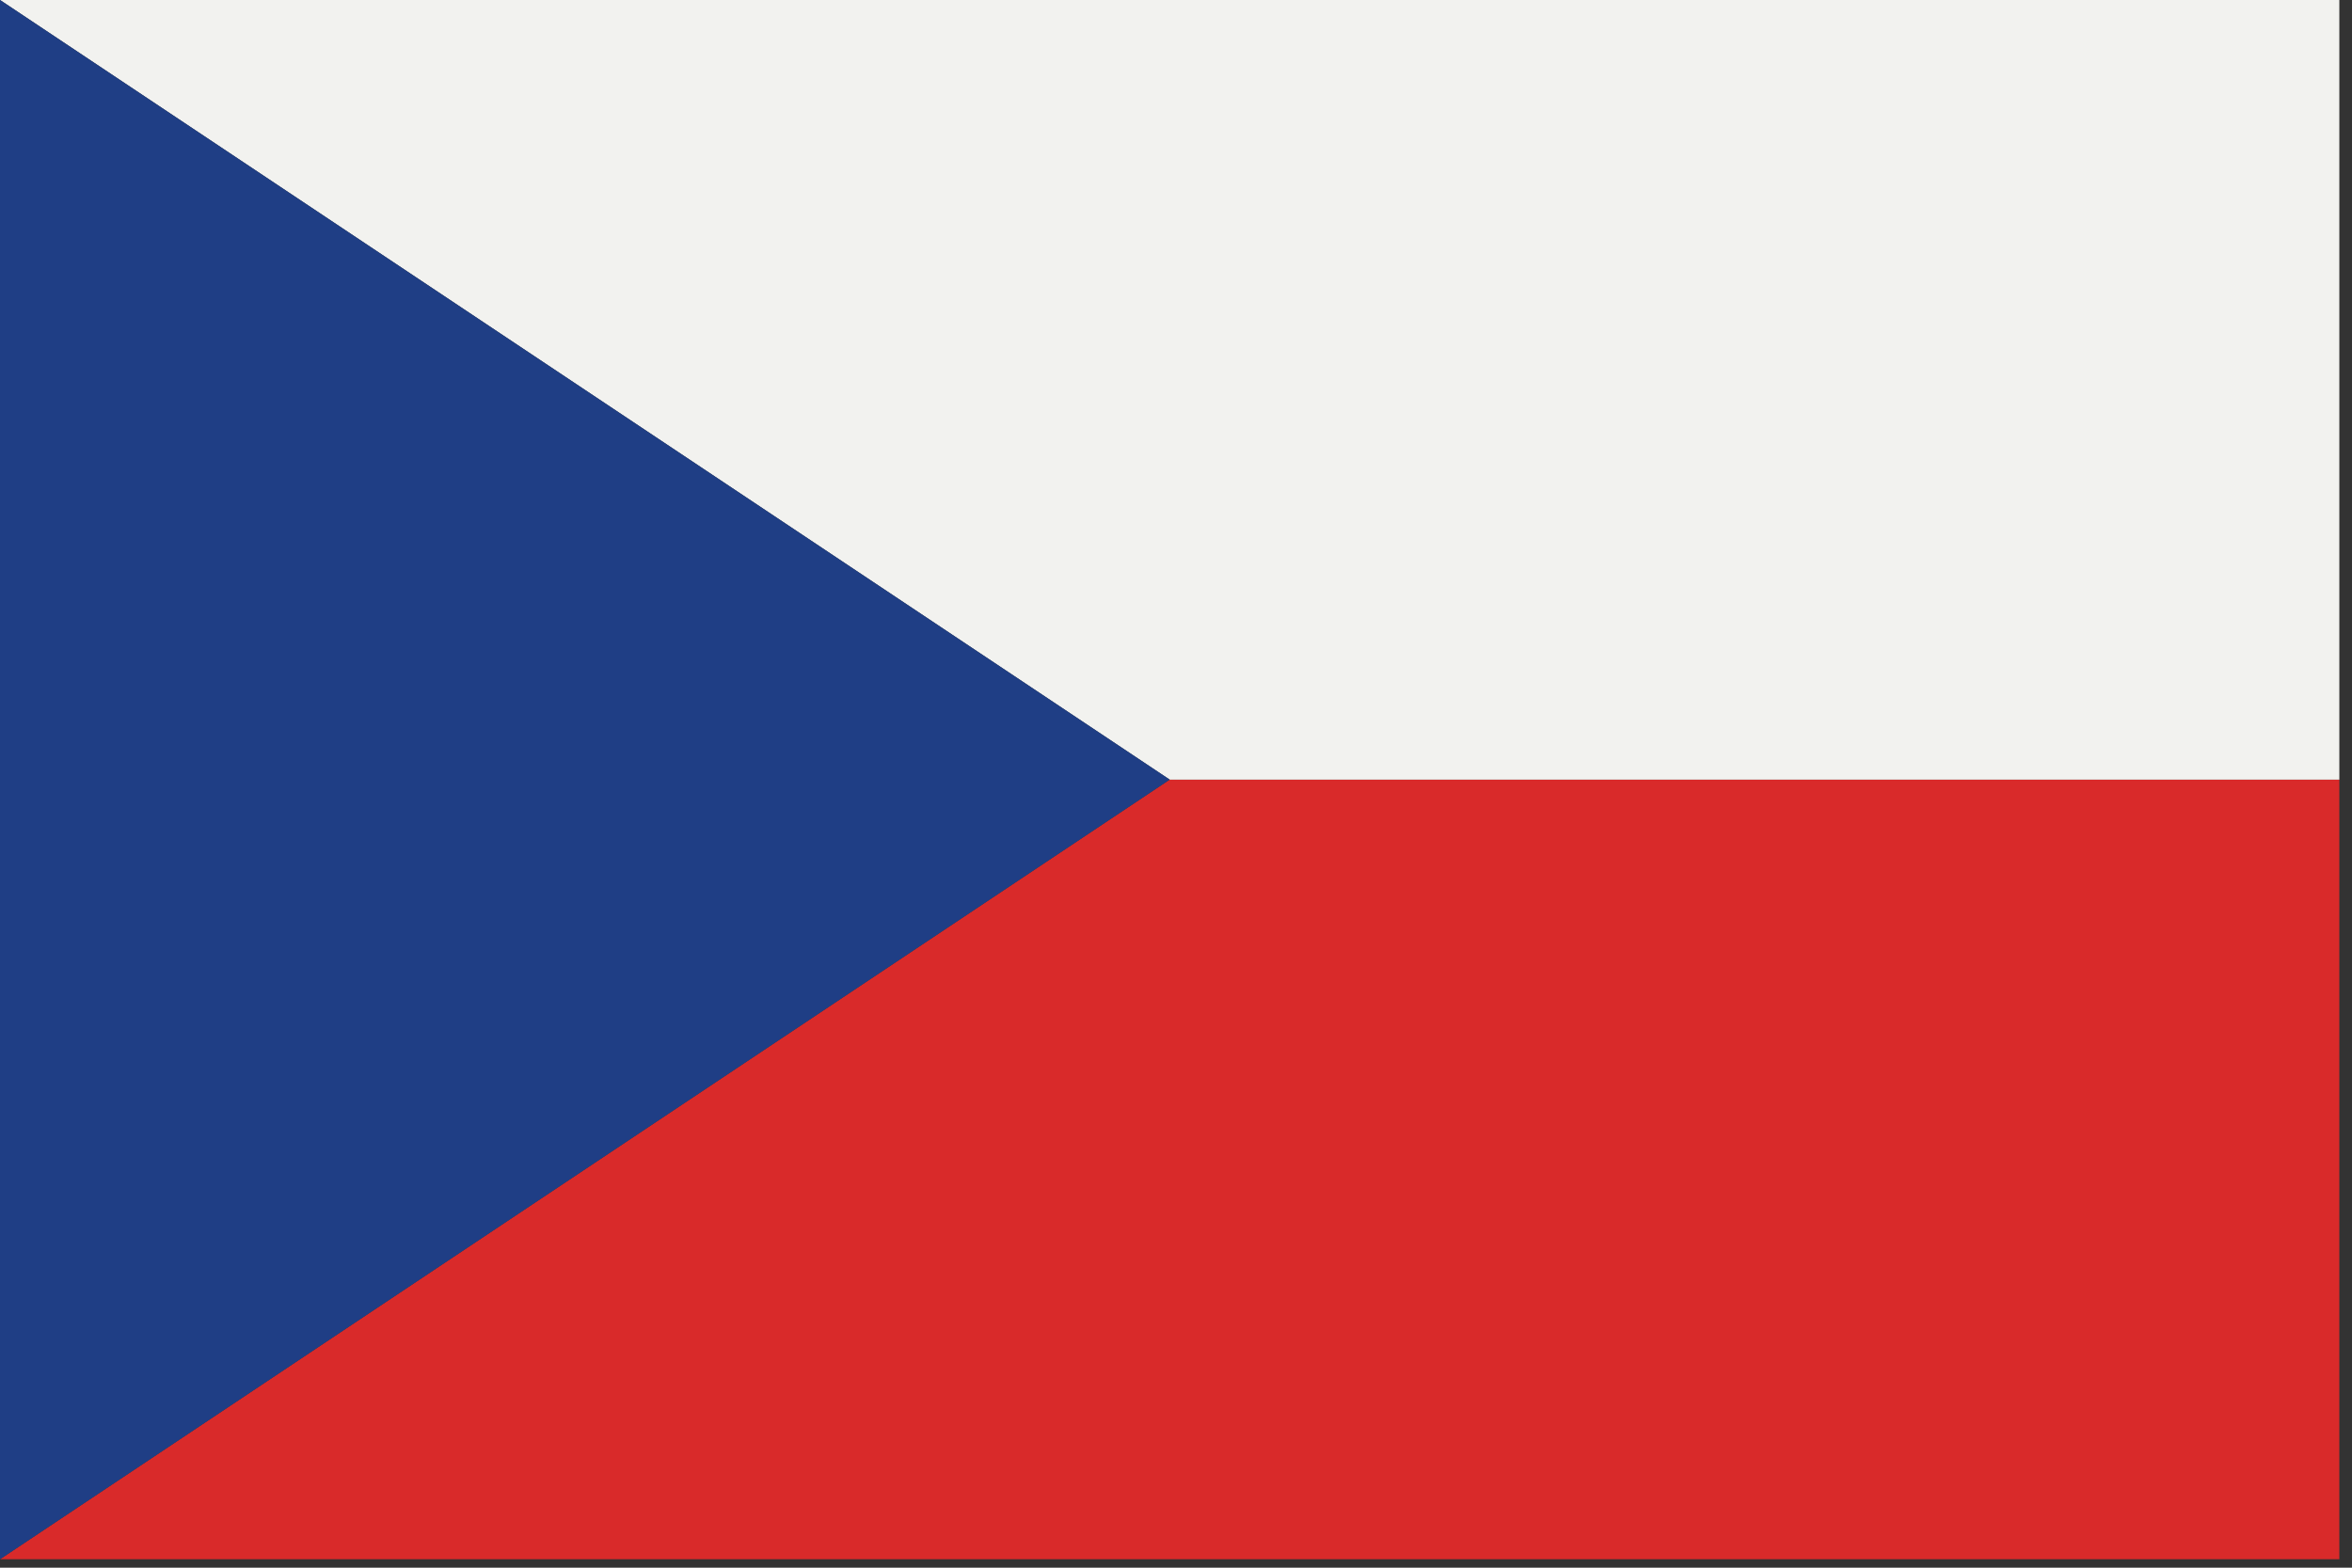 <?xml version="1.0" encoding="UTF-8"?>
<svg width="171px" height="114px" viewBox="0 0 171 114" version="1.1" xmlns="http://www.w3.org/2000/svg" xmlns:xlink="http://www.w3.org/1999/xlink">
    <rect x="0" y="0" width="171" height="114" fill="#333333" stroke="none"/>
    <!-- Generator: Sketch 62 (91390) - https://sketch.com -->
    <title>Czech Republic</title>
    <desc>Created with Sketch.</desc>
    <g id="Czech-Republic" stroke="none" stroke-width="1" fill="none" fill-rule="evenodd">
        <g>
            <polyline id="Fill-892" fill="#D92A2A" points="0 113.385 170.079 113.385 170.079 56.692 85.041 56.692 0 113.385"></polyline>
            <polyline id="Fill-893" fill="#F2F2EF" points="85.041 56.693 170.079 56.693 170.079 0 0 0 85.041 56.693"></polyline>
            <polyline id="Fill-894" fill="#1F3E85" points="85.04 56.693 0 0 0 113.385 85.04 56.693"></polyline>
        </g>
    </g>
</svg>